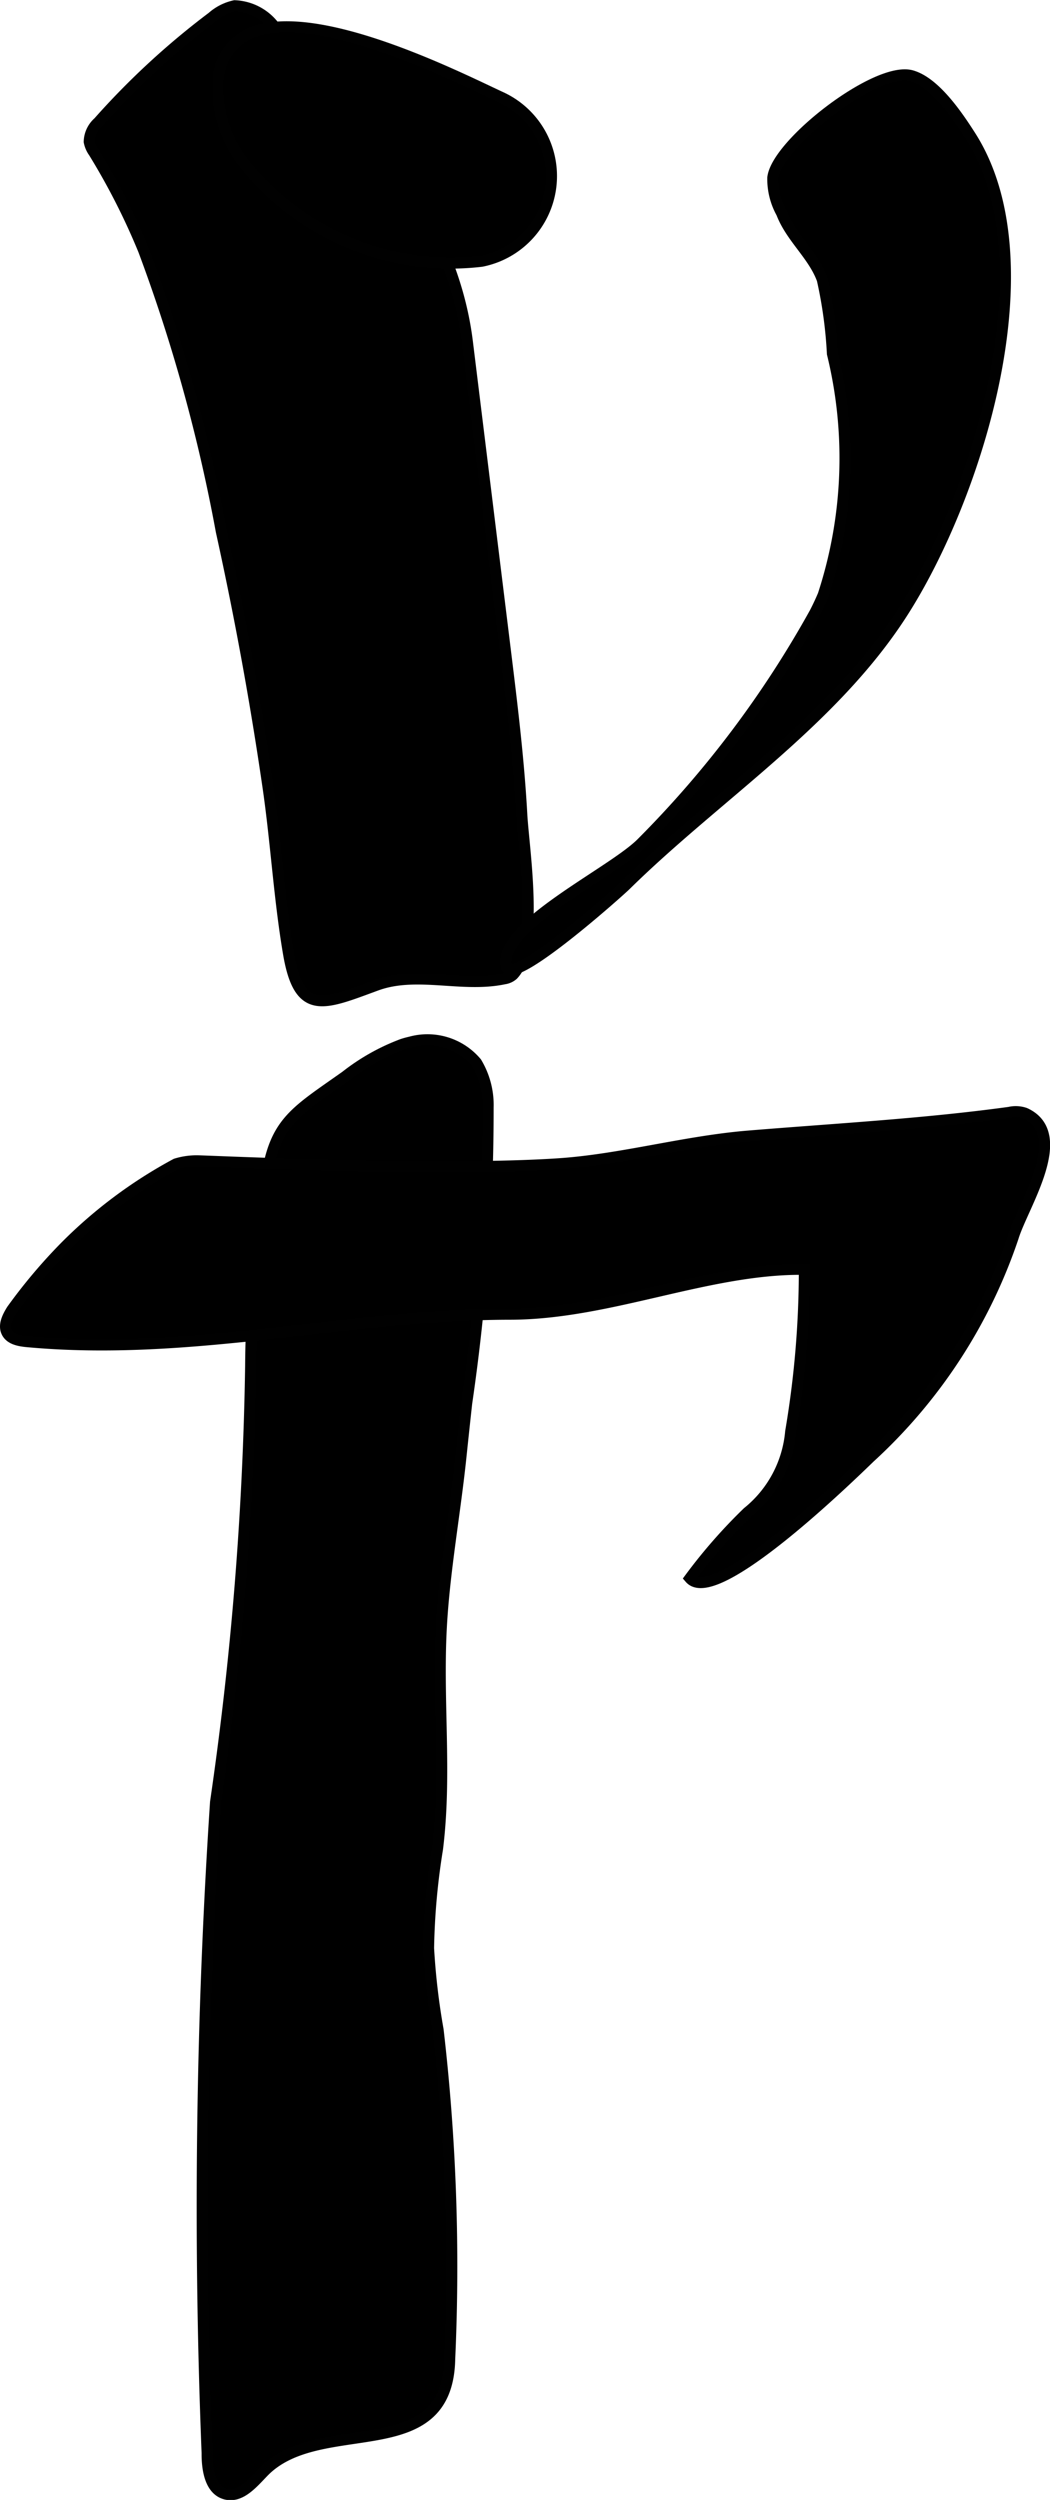 <?xml version="1.0" encoding="UTF-8"?>
<svg xmlns="http://www.w3.org/2000/svg"
     version="1.1"
     width="5.014mm"
     height="11.927mm"
     viewBox="0 0 14.213 33.809">
   <defs>
      <style type="text/css"><![CDATA[
      .a {
        stroke: #010101;
        stroke-miterlimit: 10;
        stroke-width: 0.15px;
      }
    ]]></style>
   </defs>
   <path class="a"
         d="M1.944,3.384A22.44,22.44,0,0,1,2.996,7.186q.38,1.722.634,3.469c.108.745.15,1.507.277,2.248.145.843.474.683,1.186.422.546-.201,1.163.033,1.732-.088a.224.224,0,0,0,.119-.054c.358-.375.145-1.701.119-2.164-.042-.769-.138-1.535-.232-2.299L6.326,4.621C6.113,2.898,4.883,1.569,3.723.372A.707.707,0,0,0,3.177.078.675.675,0,0,0,2.873.232,10.487,10.487,0,0,0,1.332,1.653a.362.362,0,0,0-.124.264.364.364,0,0,0,.062.142A9.157,9.157,0,0,1,1.944,3.384Z"/>
   <path class="a"
         d="M3.331.477a.734.734,0,0,0-.379.618,1.642,1.642,0,0,0,.397,1.169,3.572,3.572,0,0,0,3.17,1.269,1.174,1.174,0,0,0,.269-2.215C6.25,1.071,4.195.018,3.331.477Z"/>
   <path class="a"
         d="M11.143,8.047a5.946,5.946,0,0,0,.125-3.264,5.944,5.944,0,0,0-.137-1.002c-.121-.332-.422-.564-.551-.901a.944.944,0,0,1-.119-.476c.052-.462,1.407-1.513,1.878-1.38.318.09.624.544.793.808,1.099,1.708.093,4.889-.924,6.466-.949,1.471-2.509,2.463-3.739,3.673-.089.088-1.55,1.393-1.616,1.101-.124-.544,1.444-1.271,1.839-1.678A14.058,14.058,0,0,0,11.031,8.286Q11.092,8.168,11.143,8.047Z"/>
   <path class="a"
         d="M5.447,14.123a2.868,2.868,0,0,0-.768.432c-.711.503-.979.626-1.085,1.476a16.424,16.424,0,0,0-.201,2.449,45.389,45.389,0,0,1-.475,5.892,83.135,83.135,0,0,0-.114,8.803c-.002.22.04.502.254.555.202.049.365-.152.51-.301.765-.787,2.492-.045,2.519-1.528a27.703,27.703,0,0,0-.157-4.449,9.33,9.33,0,0,1-.129-1.104,9.267,9.267,0,0,1,.121-1.344c.124-1.005-.002-1.985.051-2.983.04-.768.188-1.561.268-2.337q.037-.354.076-.708A27.424,27.424,0,0,0,6.607,14.977a1.111,1.111,0,0,0-.158-.606.865.865,0,0,0-.896-.277Q5.499,14.106,5.447,14.123Z"/>
   <path class="a"
         d="M6.903,17.773c1.347-.001,2.683-.624,3.985-.607a13.024,13.024,0,0,1-.185,2.195,1.578,1.578,0,0,1-.583,1.092,7.204,7.204,0,0,0-.781.891c.346.399,2.157-1.365,2.436-1.634a7.108,7.108,0,0,0,1.94-2.979c.131-.429.781-1.391.16-1.676a.386.386,0,0,0-.213-.011c-1.166.16-2.359.224-3.535.321-.862.071-1.715.317-2.561.374-1.627.109-4.678-.036-4.892-.04a.952.952,0,0,0-.292.042A6.364,6.364,0,0,0,.876,16.866a7.3,7.3,0,0,0-.716.85c-.057.092-.116.207-.066.304.048.093.169.114.273.124C2.601,18.35,4.691,17.776,6.903,17.773Z"/>
</svg>
